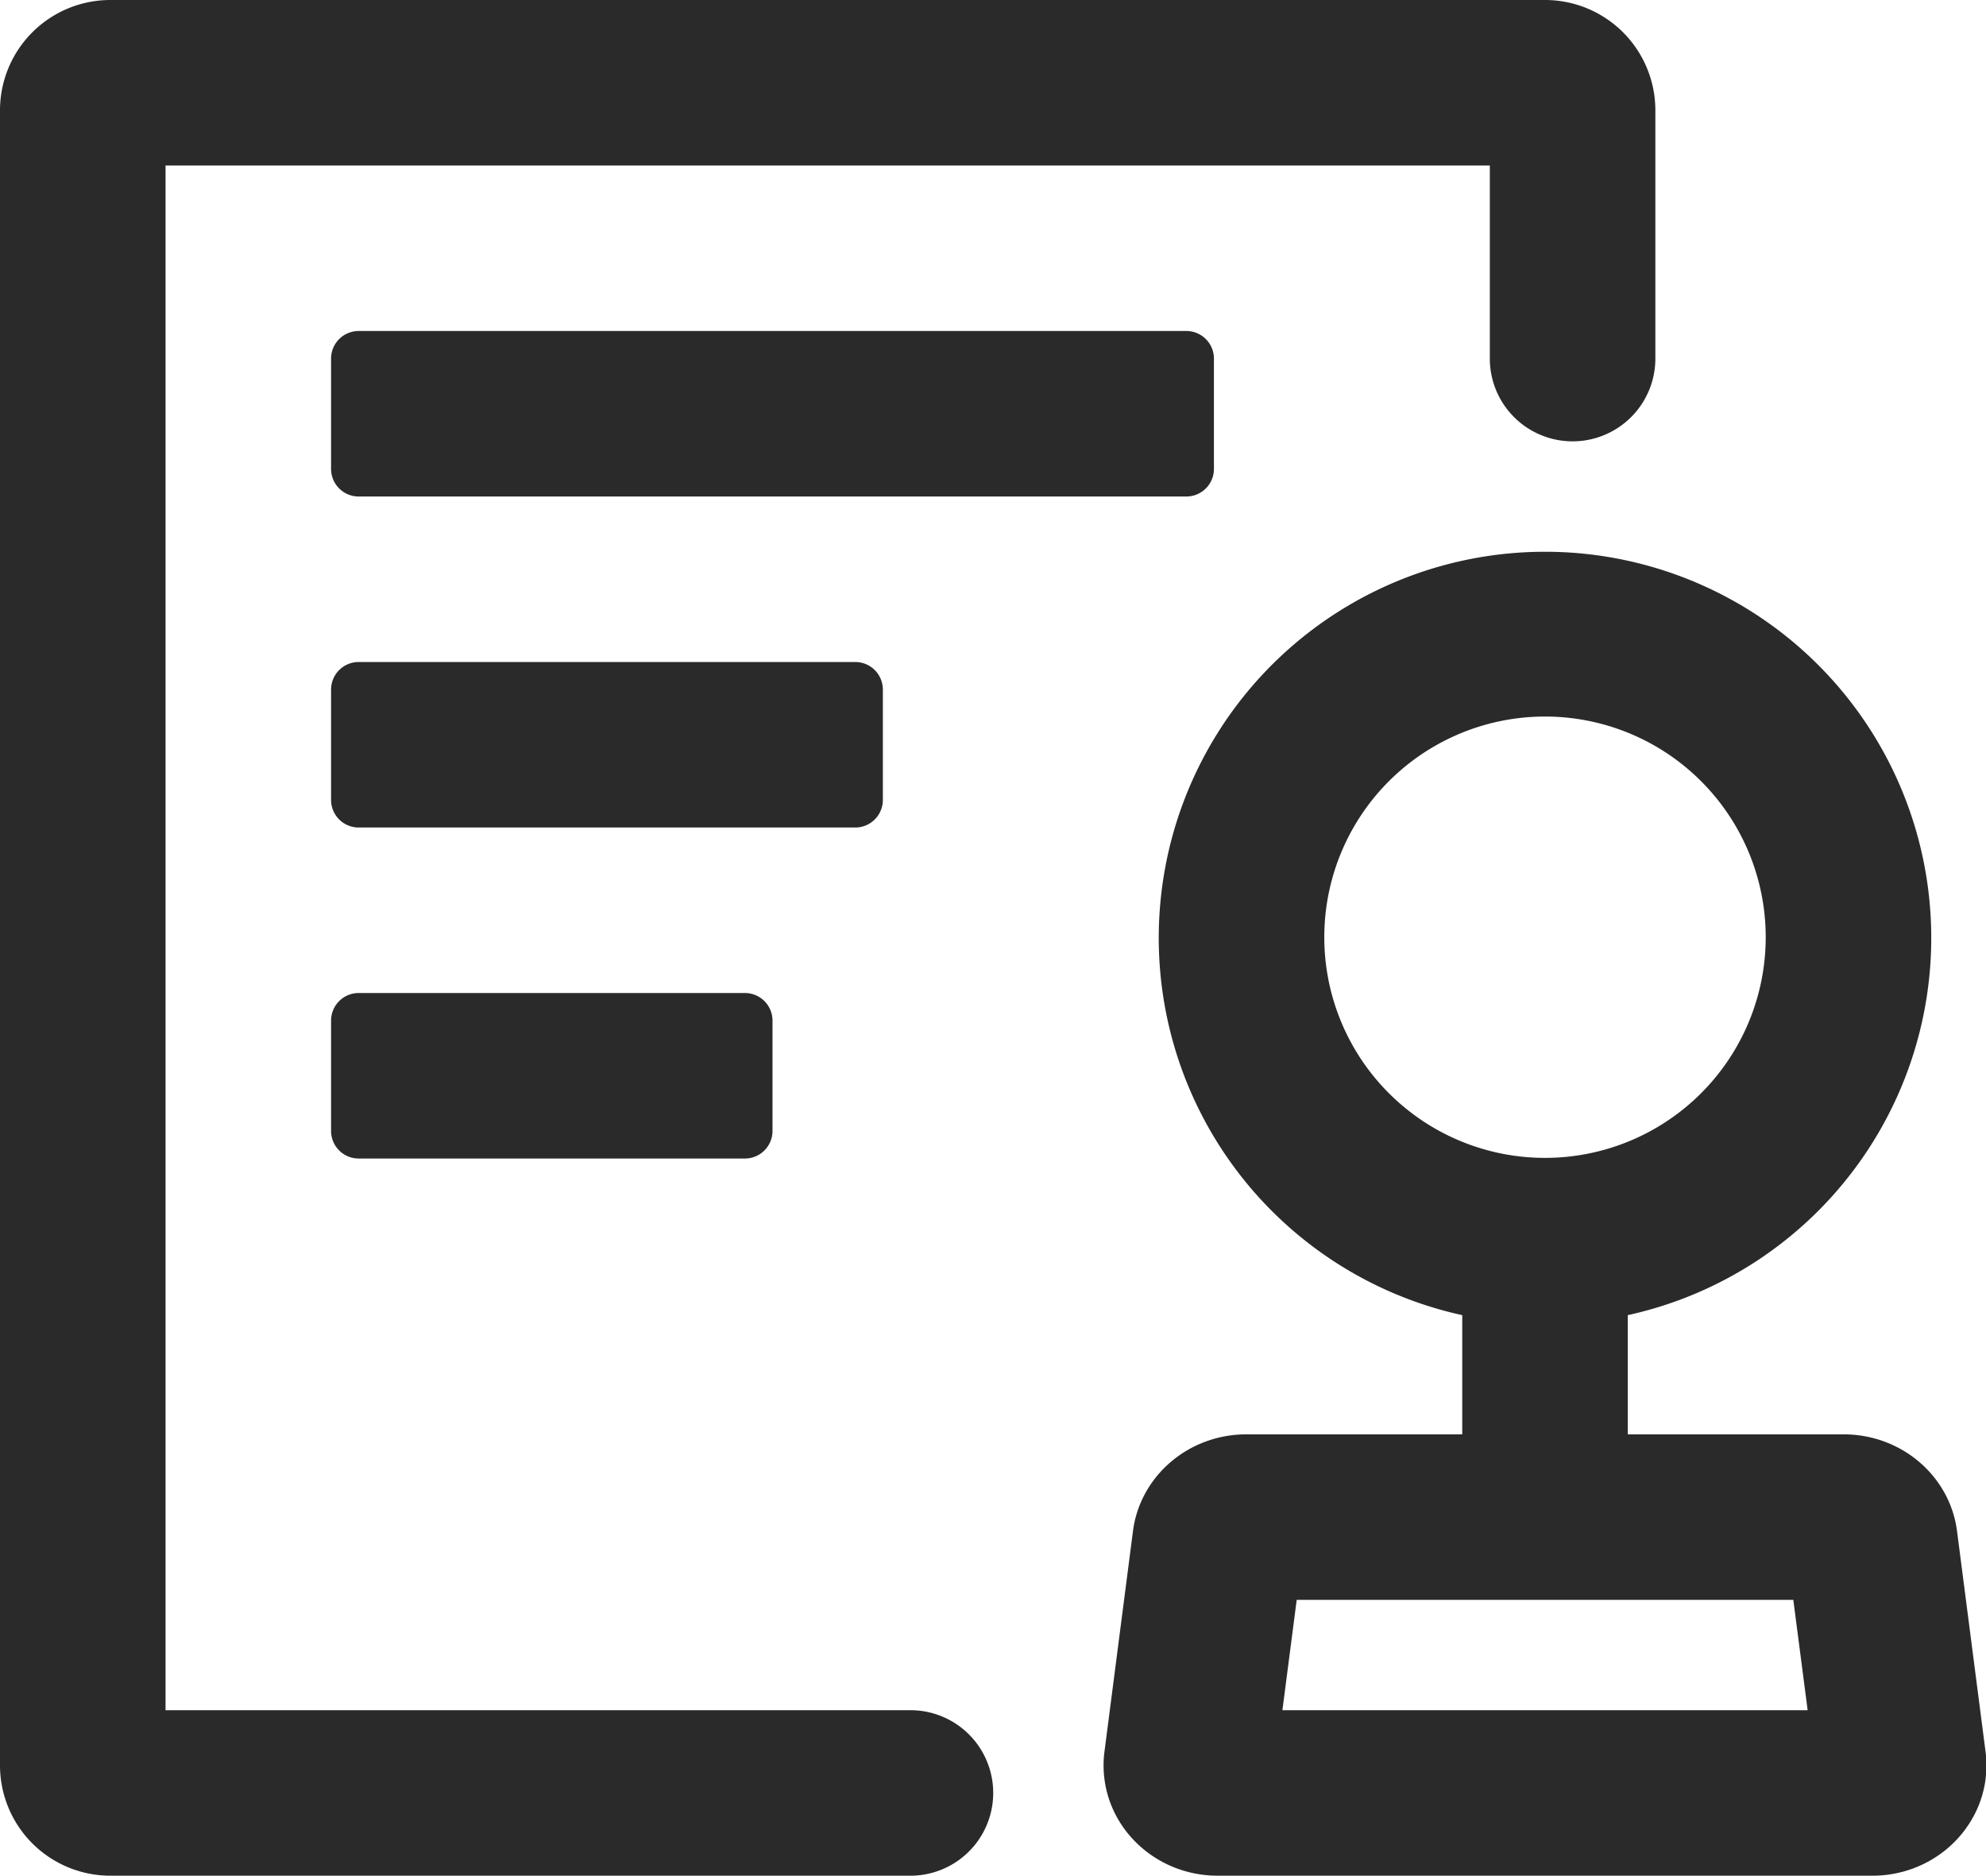 <?xml version="1.0" standalone="no"?><!DOCTYPE svg PUBLIC "-//W3C//DTD SVG 1.1//EN" "http://www.w3.org/Graphics/SVG/1.1/DTD/svg11.dtd"><svg t="1748601560625" class="icon" viewBox="0 0 1084 1024" version="1.1" xmlns="http://www.w3.org/2000/svg" p-id="33687" xmlns:xlink="http://www.w3.org/1999/xlink" width="211.719" height="200"><path d="M90.353 90.353v843.294h406.588a45.176 45.176 0 0 1 0 90.353H60.235a60.235 60.235 0 0 1-60.235-60.235V60.235a60.235 60.235 0 0 1 60.235-60.235h783.059a60.235 60.235 0 0 1 60.235 60.235v135.529a45.176 45.176 0 0 1-90.353 0V90.353H90.353z m798.118 627.622V783.059h117.88c31.413 0 57.916 22.618 61.832 52.766l15.571 120.471c4.277 33.009-19.968 63.127-54.091 67.253-2.56 0.301-5.15 0.452-7.74 0.452H664.696C630.242 1024 602.353 997.045 602.353 963.765c0-2.5 0.151-5 0.482-7.469l15.571-120.471c3.915-30.118 30.419-52.766 61.832-52.766H798.118v-65.084a210.824 210.824 0 1 1 90.353 0zM699.934 933.647h286.72l-7.831-60.235H707.765l-7.8 60.235zM963.765 512a120.471 120.471 0 1 0-240.941 0 120.471 120.471 0 0 0 240.941 0zM180.706 557.176a15.059 15.059 0 0 1 15.059-15.059h210.824a15.059 15.059 0 0 1 15.059 15.059v60.235a15.059 15.059 0 0 1-15.059 15.059h-210.824a15.059 15.059 0 0 1-15.059-15.059v-60.235z m286.118-195.765a15.059 15.059 0 0 1 15.059 15.059v60.235a15.059 15.059 0 0 1-15.059 15.059h-271.059a15.059 15.059 0 0 1-15.059-15.059v-60.235a15.059 15.059 0 0 1 15.059-15.059h271.059z m180.706-180.706a15.059 15.059 0 0 1 15.059 15.059v60.235a15.059 15.059 0 0 1-15.059 15.059h-451.765a15.059 15.059 0 0 1-15.059-15.059v-60.235a15.059 15.059 0 0 1 15.059-15.059h451.765z" fill="#2A2A2A" p-id="33688"></path></svg>